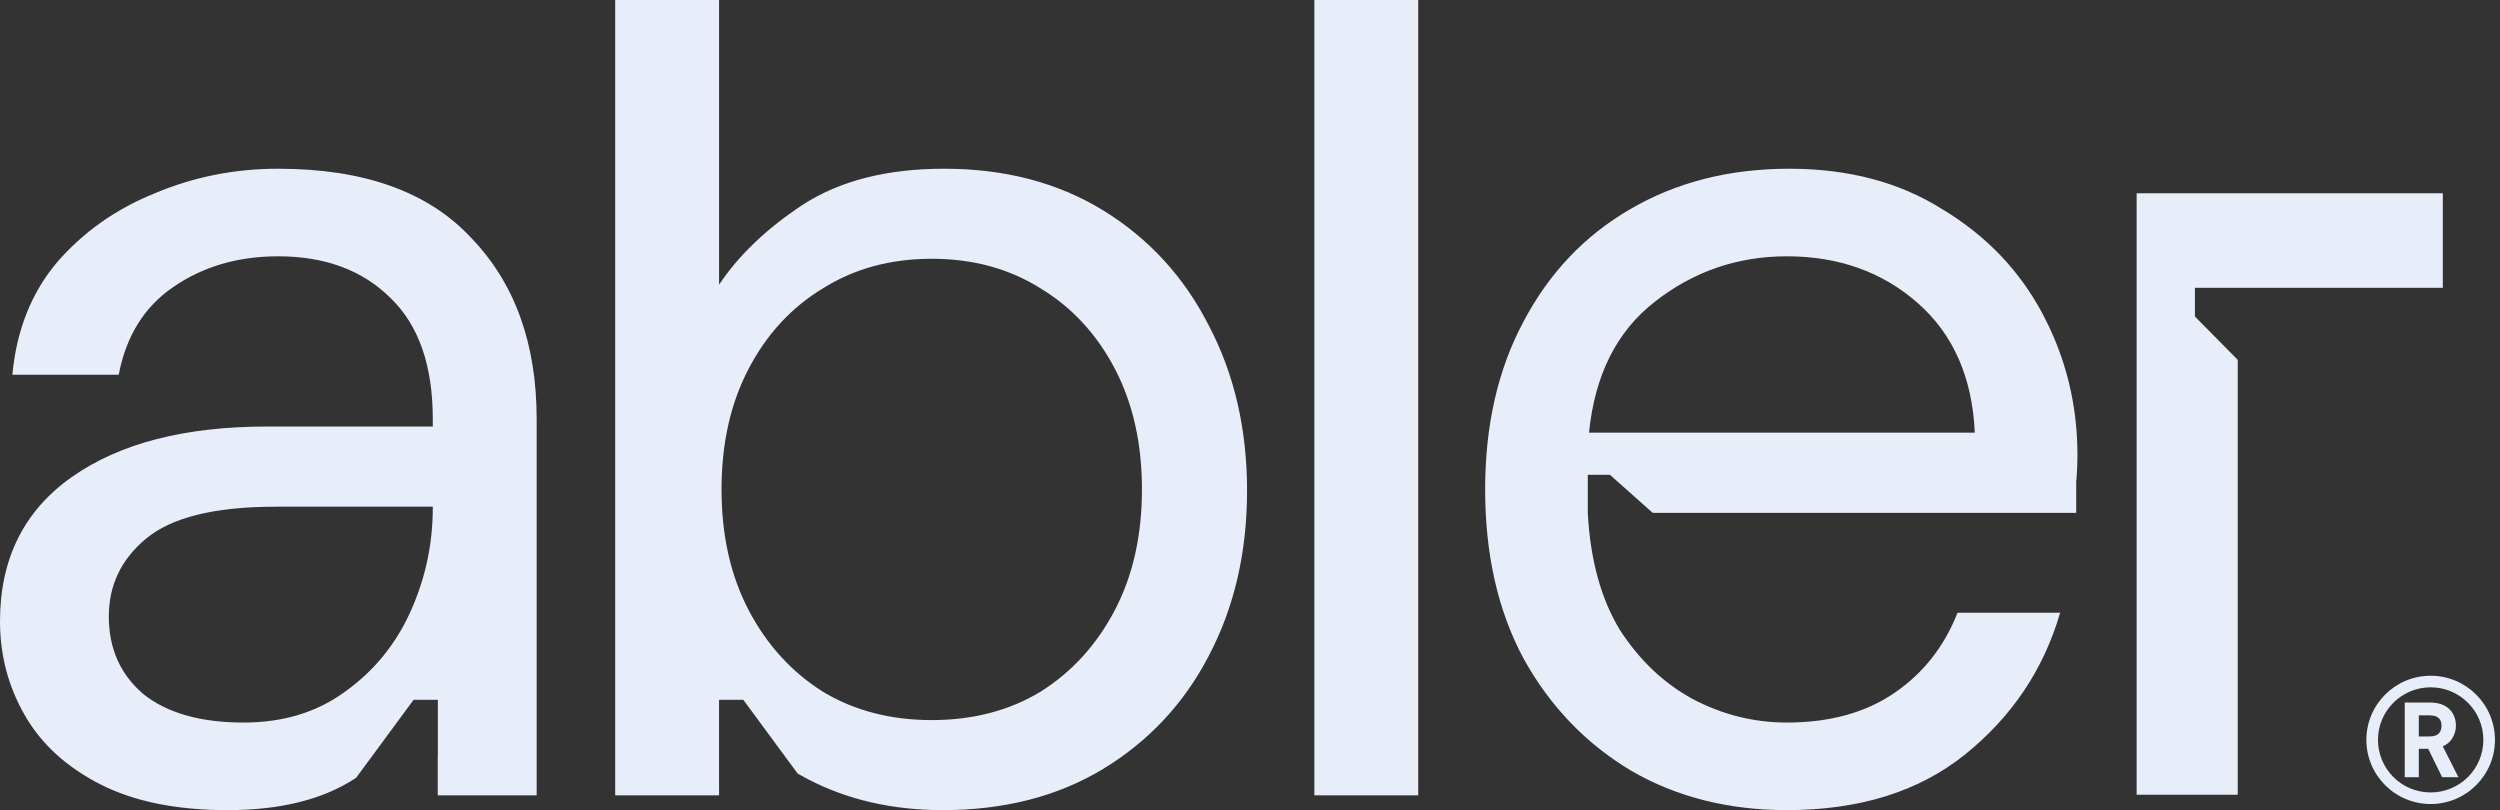 <svg fill="none" height="128" viewBox="0 0 395 128" width="395" xmlns="http://www.w3.org/2000/svg"><rect x="0" y="0" width="395" height="128" fill="#333333" stroke="none"/><path clip-rule="evenodd" d="m148.973 128c-7.945 0-15.043-1.624-21.295-4.872-.559-.297-1.107-.595-1.642-.897l-8.591-11.659h-3.835v8.91l.001 6.179h-16.411v-125.661h16.411v44.979c3.126-4.677 7.554-8.9 13.285-12.668 5.862-3.768 13.286-5.652 22.273-5.652 9.638 0 18.039 2.209 25.203 6.626 7.163 4.417 12.698 10.459 16.606 18.124 4.038 7.665 6.057 16.37 6.057 26.115 0 9.744-2.019 18.449-6.057 26.115-3.908 7.535-9.508 13.512-16.802 17.929-7.163 4.287-15.564 6.431-25.203 6.431zm-1.758-14.226c6.512 0 12.243-1.494 17.192-4.483 4.95-3.118 8.857-7.405 11.723-12.862 2.865-5.457 4.298-11.823 4.298-19.099 0-7.276-1.433-13.642-4.298-19.099-2.866-5.457-6.773-9.679-11.723-12.668-4.949-3.118-10.68-4.677-17.192-4.677-6.513 0-12.243 1.559-17.193 4.677-4.949 2.988-8.857 7.21-11.722 12.668s-4.298 11.823-4.298 19.099c0 7.276 1.433 13.642 4.298 19.099 2.865 5.457 6.773 9.744 11.722 12.862 4.95 2.989 10.68 4.483 17.193 4.483zm-111.267 14.226c-8.075 0-14.783-1.364-20.123-4.092-5.34-2.729-9.313-6.367-11.918-10.914s-3.907-9.484-3.907-14.811c0-9.874 3.777-17.475 11.332-22.802 7.554-5.327 17.844-7.99 30.869-7.99h26.18v-1.169c0-8.445-2.214-14.812-6.643-19.099-4.428-4.417-10.354-6.626-17.779-6.626-6.382 0-11.918 1.624-16.607 4.872-4.559 3.118-7.424 7.73-8.596 13.837h-16.802c.651-7.016 2.996-12.928 7.033-17.735 4.168-4.807 9.313-8.445 15.434-10.914 6.122-2.599 12.634-3.898 19.537-3.898 13.546 0 23.705 3.638 30.478 10.914 6.903 7.146 10.355 16.695 10.355 28.648v59.439h-15.63v-6.172l.019-.007v-8.91h-3.834l-9.075 12.316c-5.125 3.408-11.899 5.112-20.322 5.112zm2.54-13.836c6.252 0 11.592-1.625 16.021-4.873 4.558-3.248 8.01-7.47 10.354-12.667 2.344-5.197 3.517-10.654 3.517-16.37v-.195h-24.812c-9.638 0-16.476 1.689-20.514 5.067-3.907 3.248-5.861 7.341-5.861 12.278 0 5.067 1.823 9.16 5.47 12.278 3.777 2.988 9.052 4.483 15.825 4.483zm169.18-114.164v125.661h16.411v-125.661zm74.655 128c-9.248 0-17.453-2.078-24.617-6.236-7.163-4.288-12.829-10.199-16.997-17.735-4.037-7.535-6.056-16.435-6.056-26.699 0-10.134 2.019-18.969 6.056-26.505 4.038-7.665 9.638-13.577 16.802-17.734 7.294-4.287 15.695-6.431 25.203-6.431 9.378 0 17.453 2.144 24.226 6.431 6.903 4.158 12.178 9.679 15.825 16.565 3.647 6.886 5.47 14.291 5.47 22.217 0 1.429-.065 2.858-.195 4.287v4.872h-66.91l-6.76-6.012h-3.499v6.012h-.002l.002.044v.168l.009.002c.412 7.311 2.101 13.411 5.068 18.301 3.126 4.807 6.968 8.445 11.527 10.913 4.689 2.469 9.638 3.704 14.848 3.704 6.773 0 12.439-1.56 16.997-4.678 4.559-3.118 7.88-7.341 9.964-12.668h16.216c-2.605 8.964-7.619 16.436-15.044 22.412-7.293 5.847-16.671 8.77-28.133 8.77zm0-87.503c-7.815 0-14.783 2.404-20.904 7.211-5.992 4.677-9.443 11.563-10.355 20.658h60.956c-.391-8.705-3.387-15.526-8.988-20.463-5.6-4.937-12.503-7.406-20.709-7.406zm55.267-9.961h15.972v.003h32.403v14.938h-22.731-9.672-6.761v4.537l6.761 6.845v68.713h-15.972zm46.456 96.499c5.609 0 10.157-4.537 10.157-10.133s-4.548-10.133-10.157-10.133c-5.61 0-10.158 4.537-10.158 10.133s4.548 10.133 10.158 10.133zm8.325-10.133c0 4.587-3.728 8.305-8.325 8.305-4.598 0-8.326-3.718-8.326-8.305s3.728-8.305 8.326-8.305c4.597 0 8.325 3.718 8.325 8.305zm-12.423-5.901v11.802h2.226v-4.492h1.483l2.201 4.492h2.574l-2.475-4.883c.61-.263 1.099-.648 1.442-1.167.424-.627.636-1.333.636-2.105 0-.66-.146-1.274-.441-1.832-.307-.577-.777-1.025-1.389-1.343-.624-.325-1.397-.472-2.291-.472zm3.873 5.362h-1.647v-3.338h1.631c.806 0 1.269.183 1.514.435l.004.005.005.005c.276.268.434.648.434 1.193 0 .532-.157.932-.447 1.238-.26.275-.72.462-1.494.462z" fill="#e7eefa" fill-rule="evenodd"/></svg>